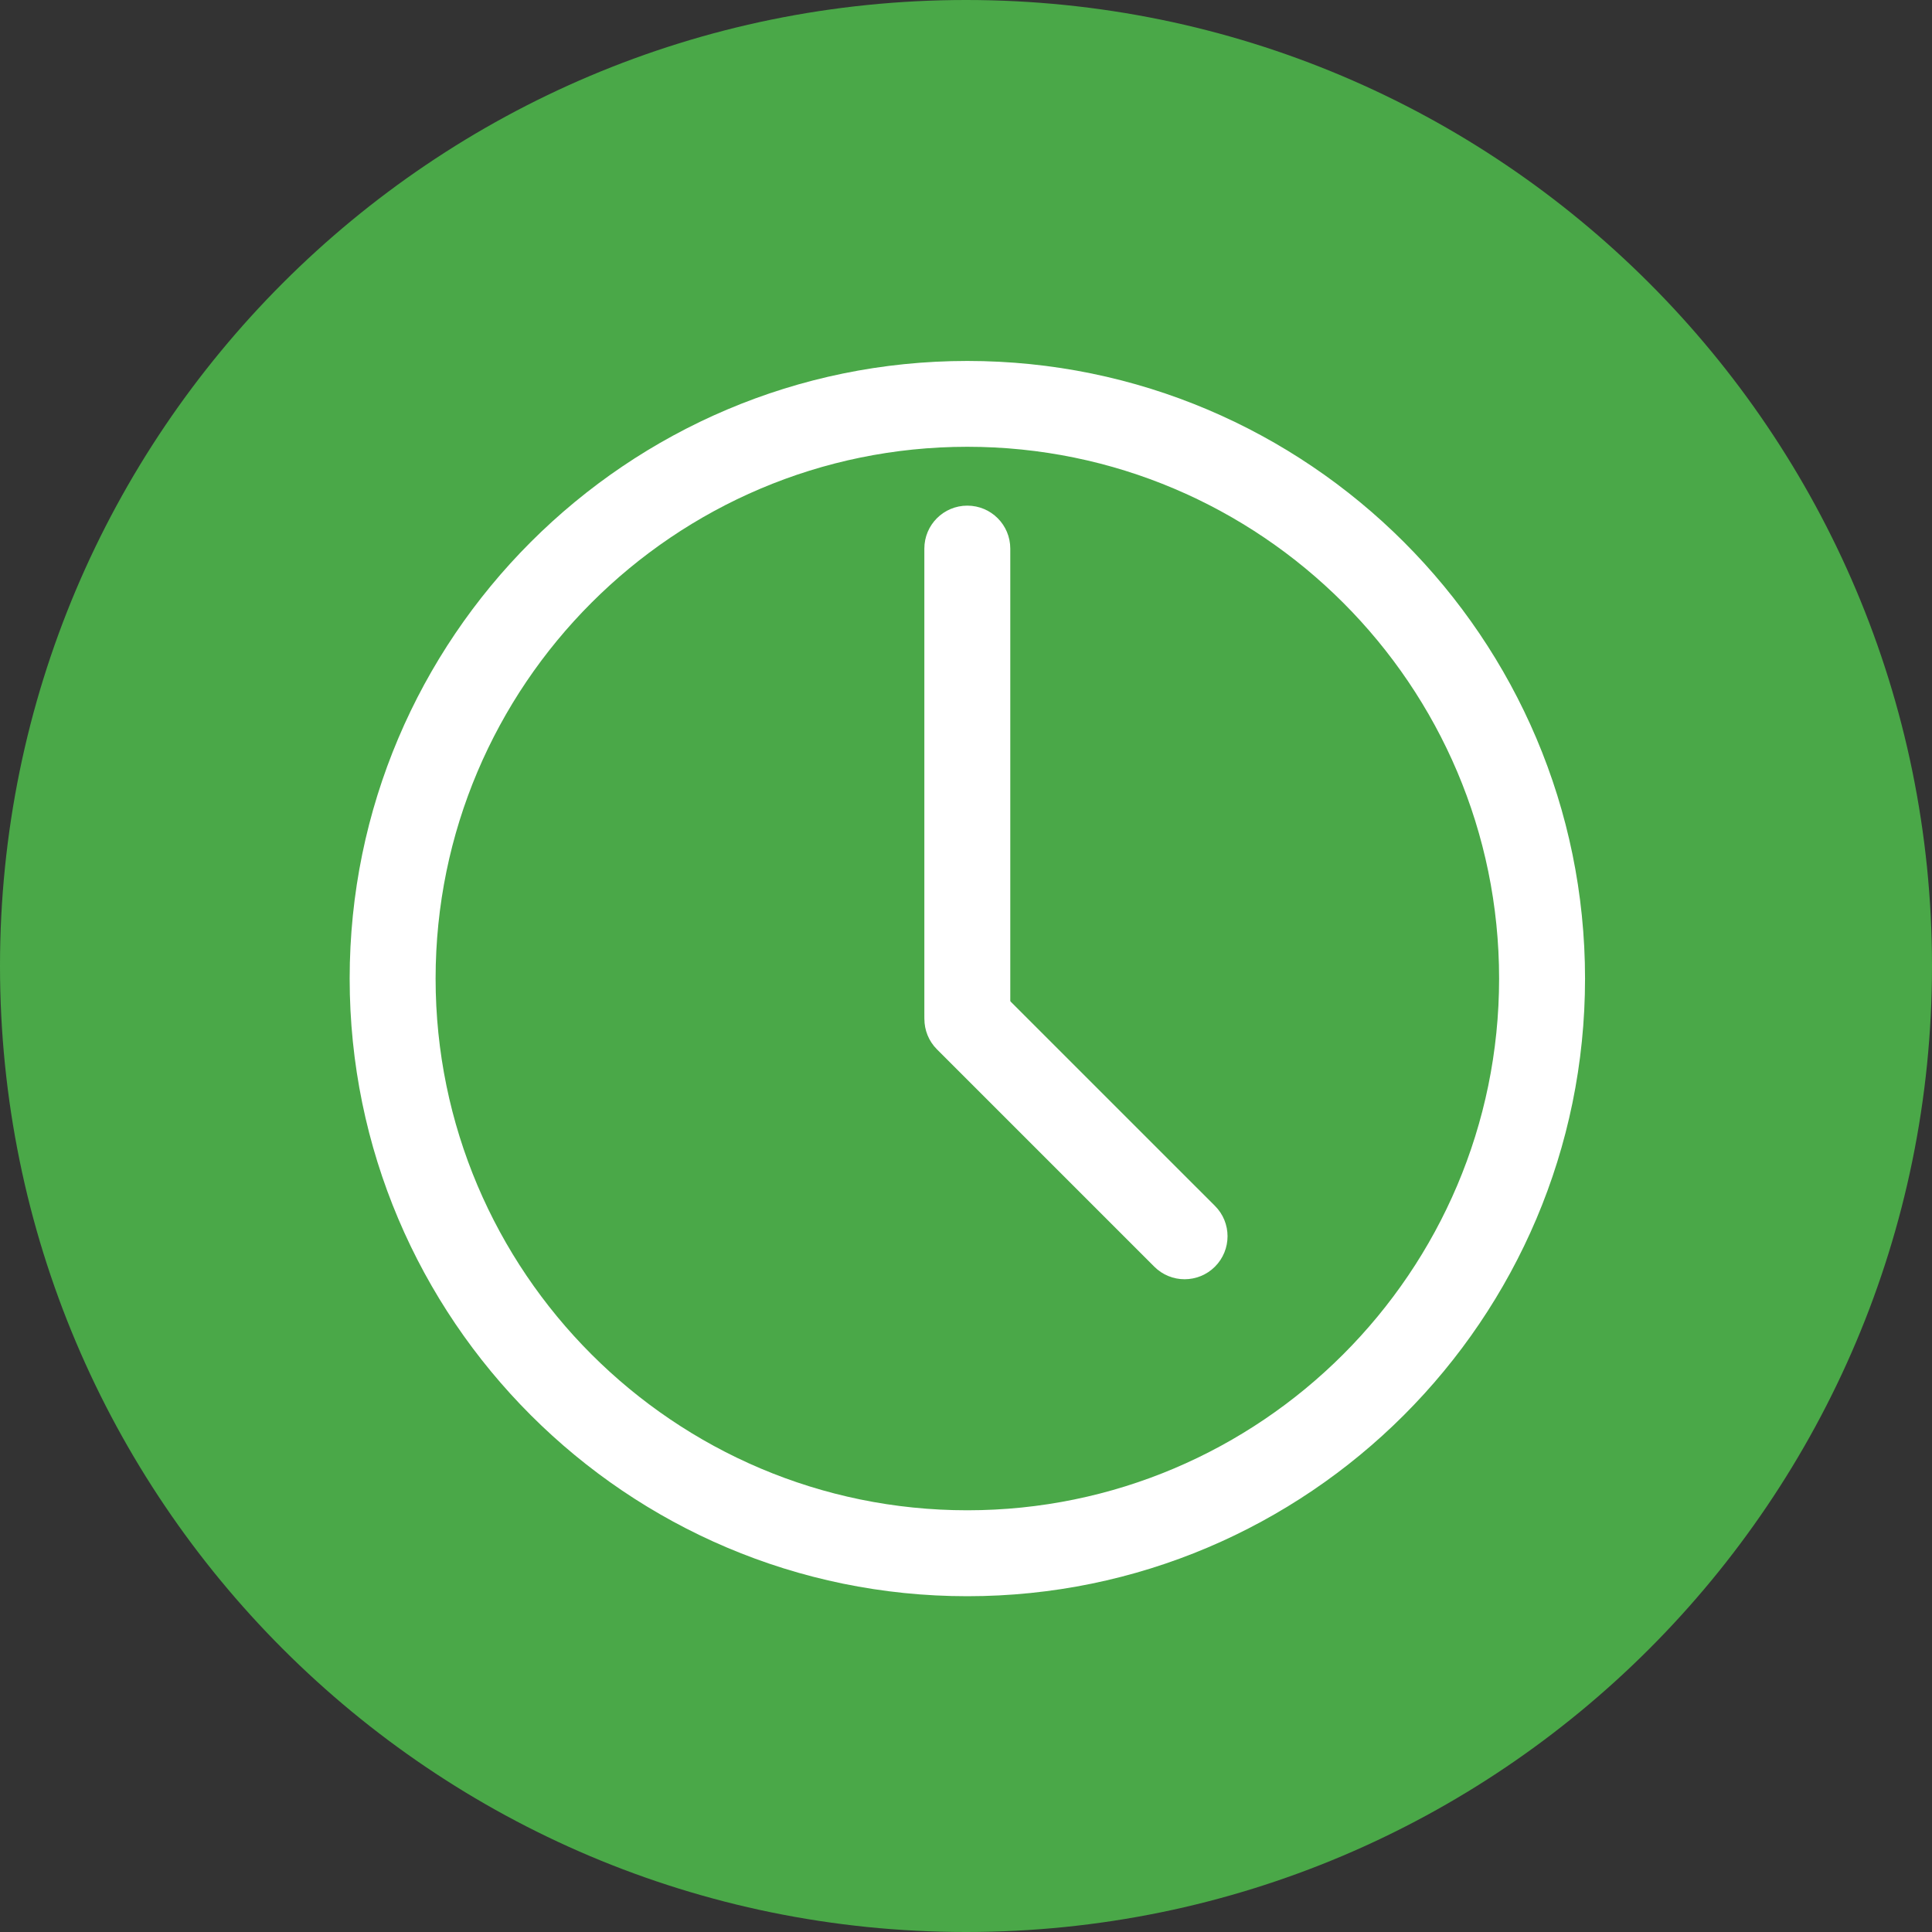 <?xml version="1.0" encoding="UTF-8"?> <svg xmlns="http://www.w3.org/2000/svg" xmlns:xlink="http://www.w3.org/1999/xlink" width="100" zoomAndPan="magnify" viewBox="0 0 75 75" height="100" preserveAspectRatio="xMidYMid meet" version="1.2"><rect x="0" y="0" width="75" height="75" fill="#333333" stroke="none"/><defs><clipPath id="77a79da4e1"><path d="M 37.5 0 C 16.789 0 0 16.789 0 37.5 C 0 58.211 16.789 75 37.5 75 C 58.211 75 75 58.211 75 37.5 C 75 16.789 58.211 0 37.5 0 Z M 37.5 0 "></path></clipPath><clipPath id="249e8dab90"><path d="M 13.57 14.008 L 61.57 14.008 L 61.57 62 L 13.57 62 Z M 13.57 14.008 "></path></clipPath></defs><g id="bac61a2117"><g clip-rule="nonzero" clip-path="url(#77a79da4e1)"><rect x="0" width="75" y="0" height="75" style="fill:#4aa848;fill-opacity:1;stroke:none;"></rect></g><g clip-rule="nonzero" clip-path="url(#249e8dab90)"><path style=" stroke:none;fill-rule:nonzero;fill:#ffffff;fill-opacity:1;" d="M 37.551 17.344 C 26.168 17.344 16.91 26.605 16.91 37.988 C 16.91 49.371 26.168 58.629 37.551 58.629 C 48.934 58.629 58.195 49.371 58.195 37.988 C 58.195 26.605 48.934 17.344 37.551 17.344 Z M 37.551 61.965 C 24.328 61.965 13.574 51.211 13.574 37.988 C 13.574 24.766 24.328 14.012 37.551 14.012 C 50.773 14.012 61.531 24.766 61.531 37.988 C 61.531 51.211 50.773 61.965 37.551 61.965 "></path></g><path style=" stroke:none;fill-rule:nonzero;fill:#ffffff;fill-opacity:1;" d="M 37.551 40.977 C 36.629 40.977 35.883 40.23 35.883 39.309 L 35.883 21.297 C 35.883 20.375 36.629 19.629 37.551 19.629 C 38.473 19.629 39.219 20.375 39.219 21.297 L 39.219 39.309 C 39.219 40.23 38.473 40.977 37.551 40.977 "></path><path style=" stroke:none;fill-rule:nonzero;fill:#ffffff;fill-opacity:1;" d="M 45.984 49.66 C 45.559 49.66 45.133 49.496 44.809 49.172 L 36.371 40.734 C 35.723 40.086 35.723 39.027 36.371 38.379 C 37.023 37.727 38.078 37.727 38.73 38.379 L 47.164 46.812 C 47.816 47.461 47.816 48.52 47.164 49.172 C 46.84 49.496 46.414 49.66 45.984 49.66 "></path></g></svg> 